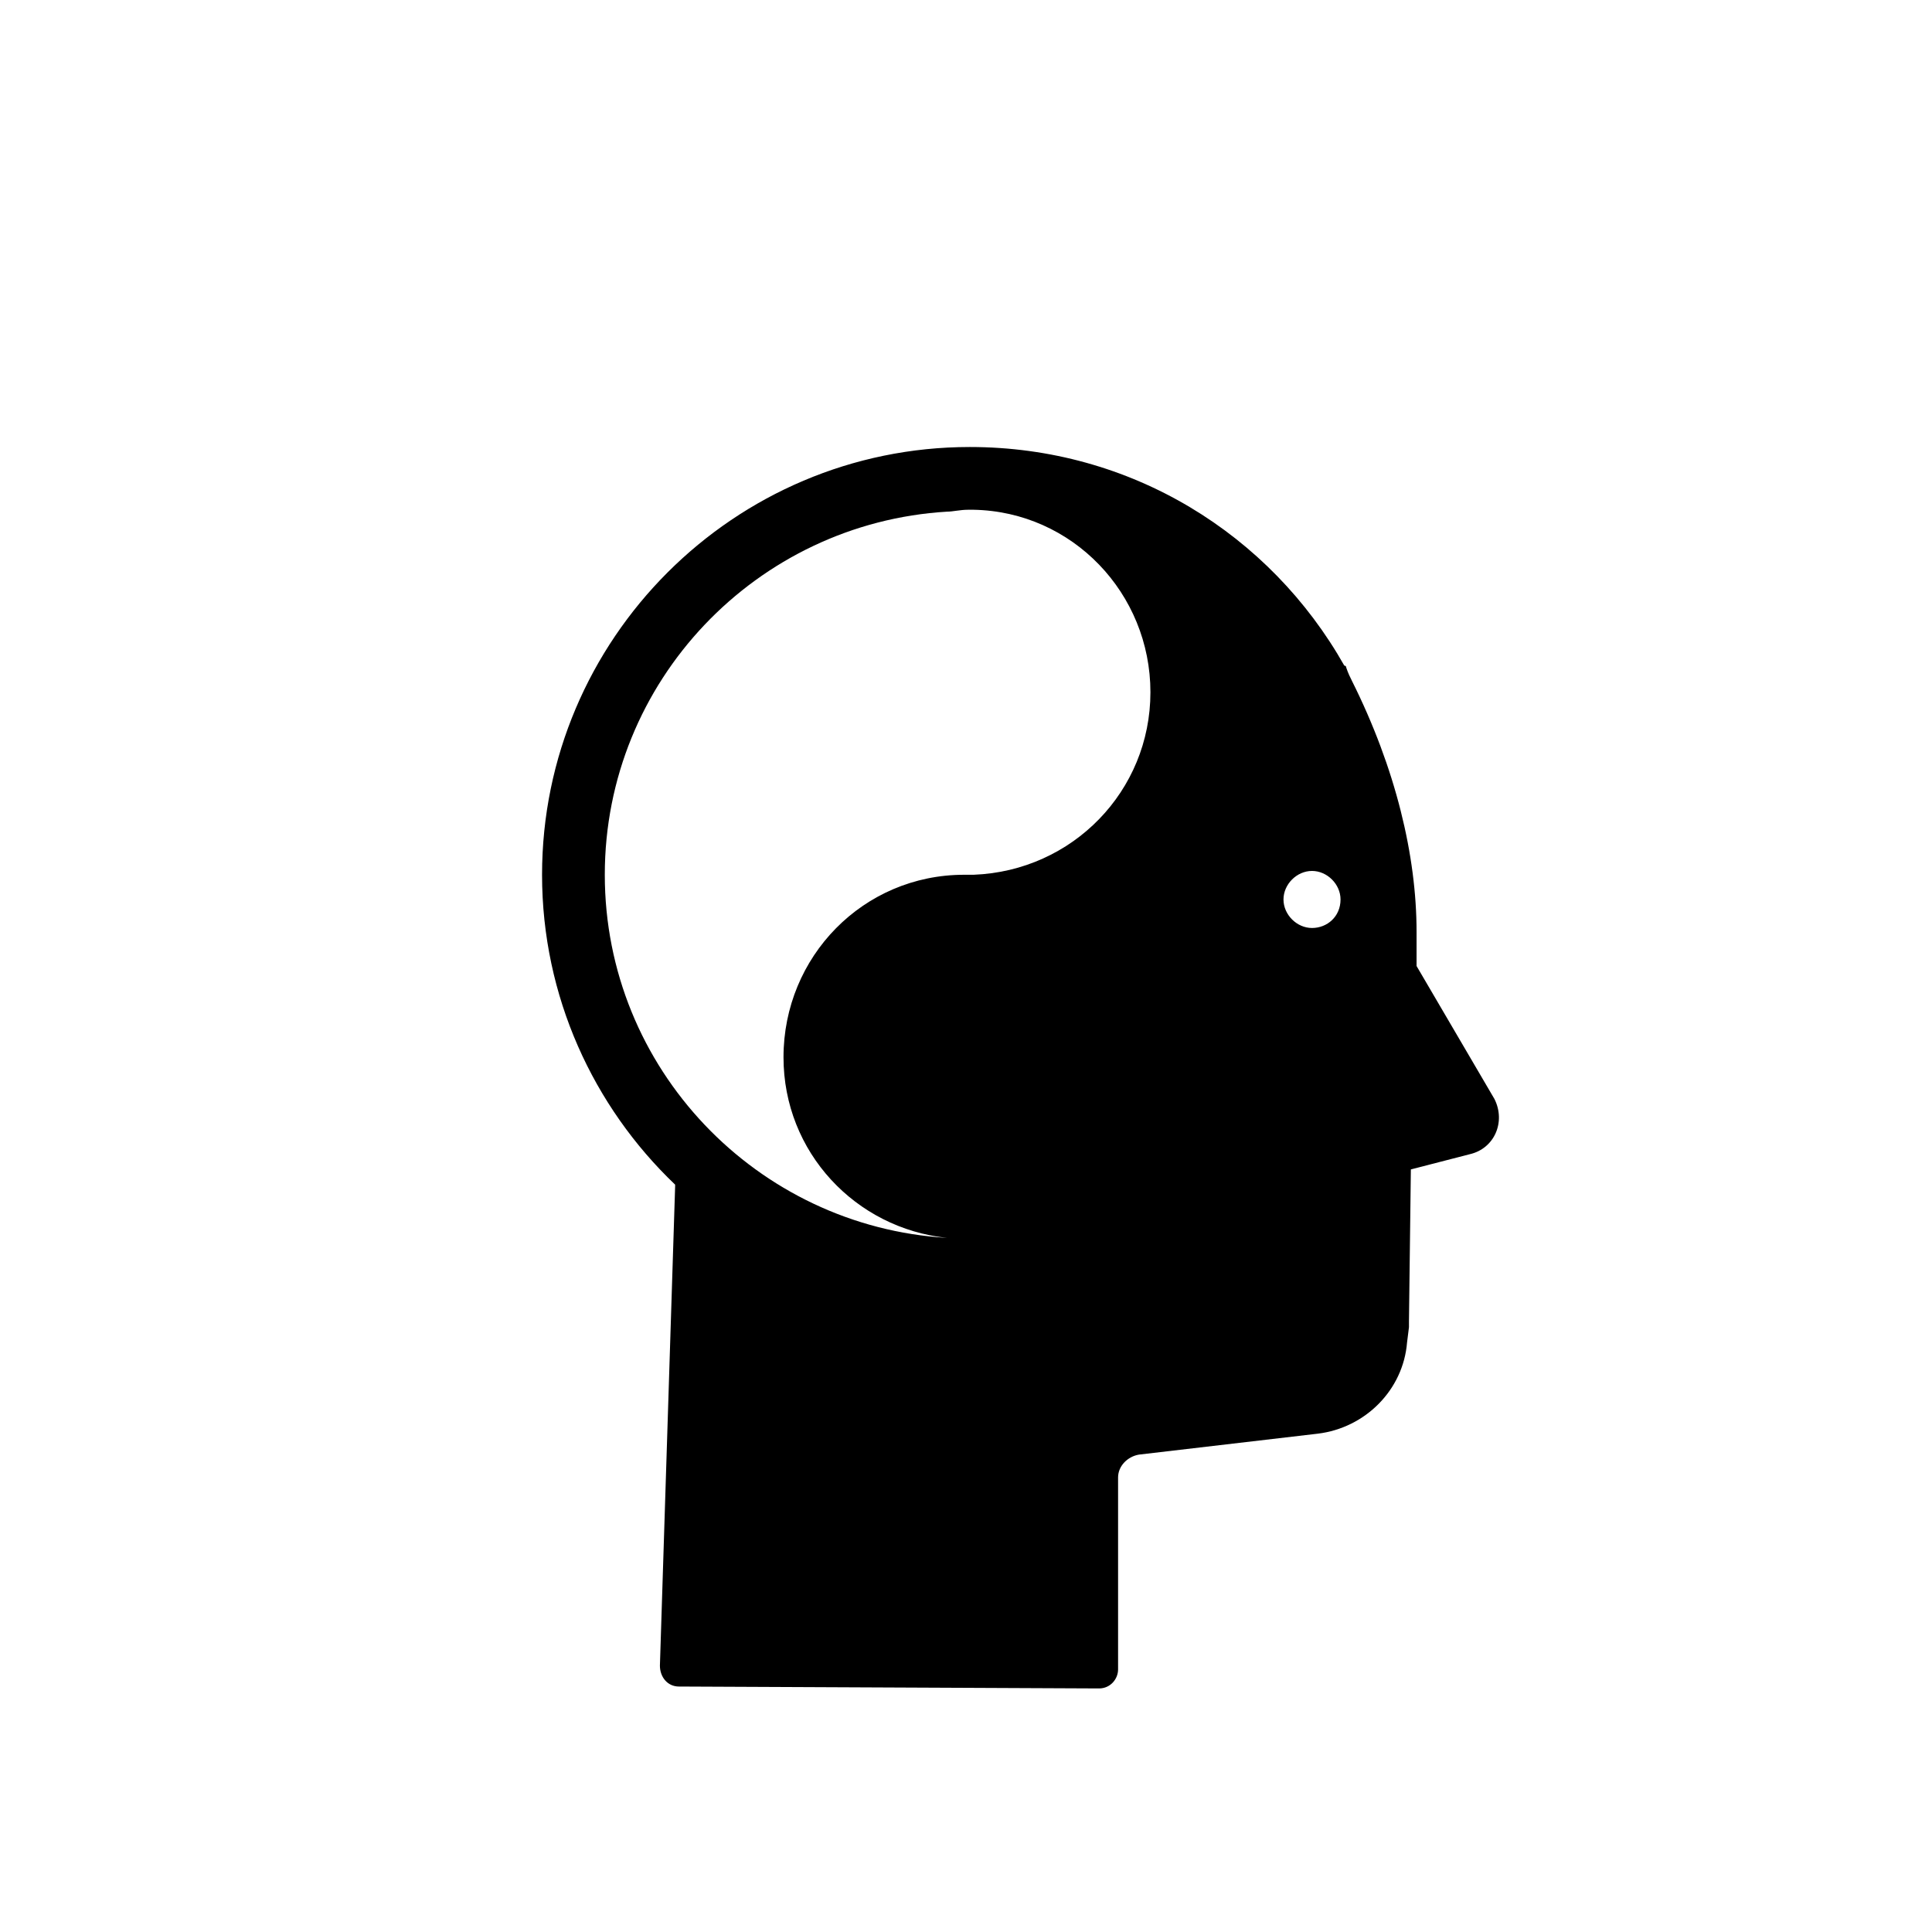 <?xml version="1.0" encoding="UTF-8"?>
<!-- Uploaded to: ICON Repo, www.iconrepo.com, Generator: ICON Repo Mixer Tools -->
<svg fill="#000000" width="800px" height="800px" version="1.1" viewBox="144 144 512 512" xmlns="http://www.w3.org/2000/svg">
 <path d="m540.06 435.27-20.656-35.266v-9.07c0-20.152-5.543-43.328-17.129-66.504-0.504-1.008-1.008-2.016-1.512-3.527 0 0 0-0.504-0.504-0.504-19.648-34.762-56.43-57.938-99.25-57.938-62.473 0-113.36 50.883-113.36 113.36 0 32.242 13.602 61.465 35.266 82.121v0.504l-4.031 126.96c0 3.023 2.016 5.543 5.039 5.543l111.34 0.504c3.023 0 5.039-2.519 5.039-5.039v-50.883c0-3.023 2.519-5.543 5.543-6.047l47.359-5.543c12.594-1.512 22.672-11.586 23.68-24.184l0.504-4.031v-1.512l0.504-40.305 15.617-4.031c6.547-1.508 9.57-8.559 6.547-14.605zm-138.04-59.449h-1.512-0.504-0.504c-26.703 0-47.863 21.664-47.863 48.367 0 25.191 19.145 45.344 43.328 47.863-50.383-3.027-90.688-44.844-90.688-96.23 0-51.387 40.305-93.203 90.688-96.227 1.512 0 3.527-0.504 5.543-0.504h0.504 0.504 0.504c26.199 0.504 46.855 22.168 46.855 48.367-0.004 26.195-20.66 47.355-46.855 48.363zm89.676 14.105c-4.031 0-7.559-3.527-7.559-7.559s3.527-7.559 7.559-7.559 7.559 3.527 7.559 7.559c0 4.535-3.527 7.559-7.559 7.559z"/>
</svg>
